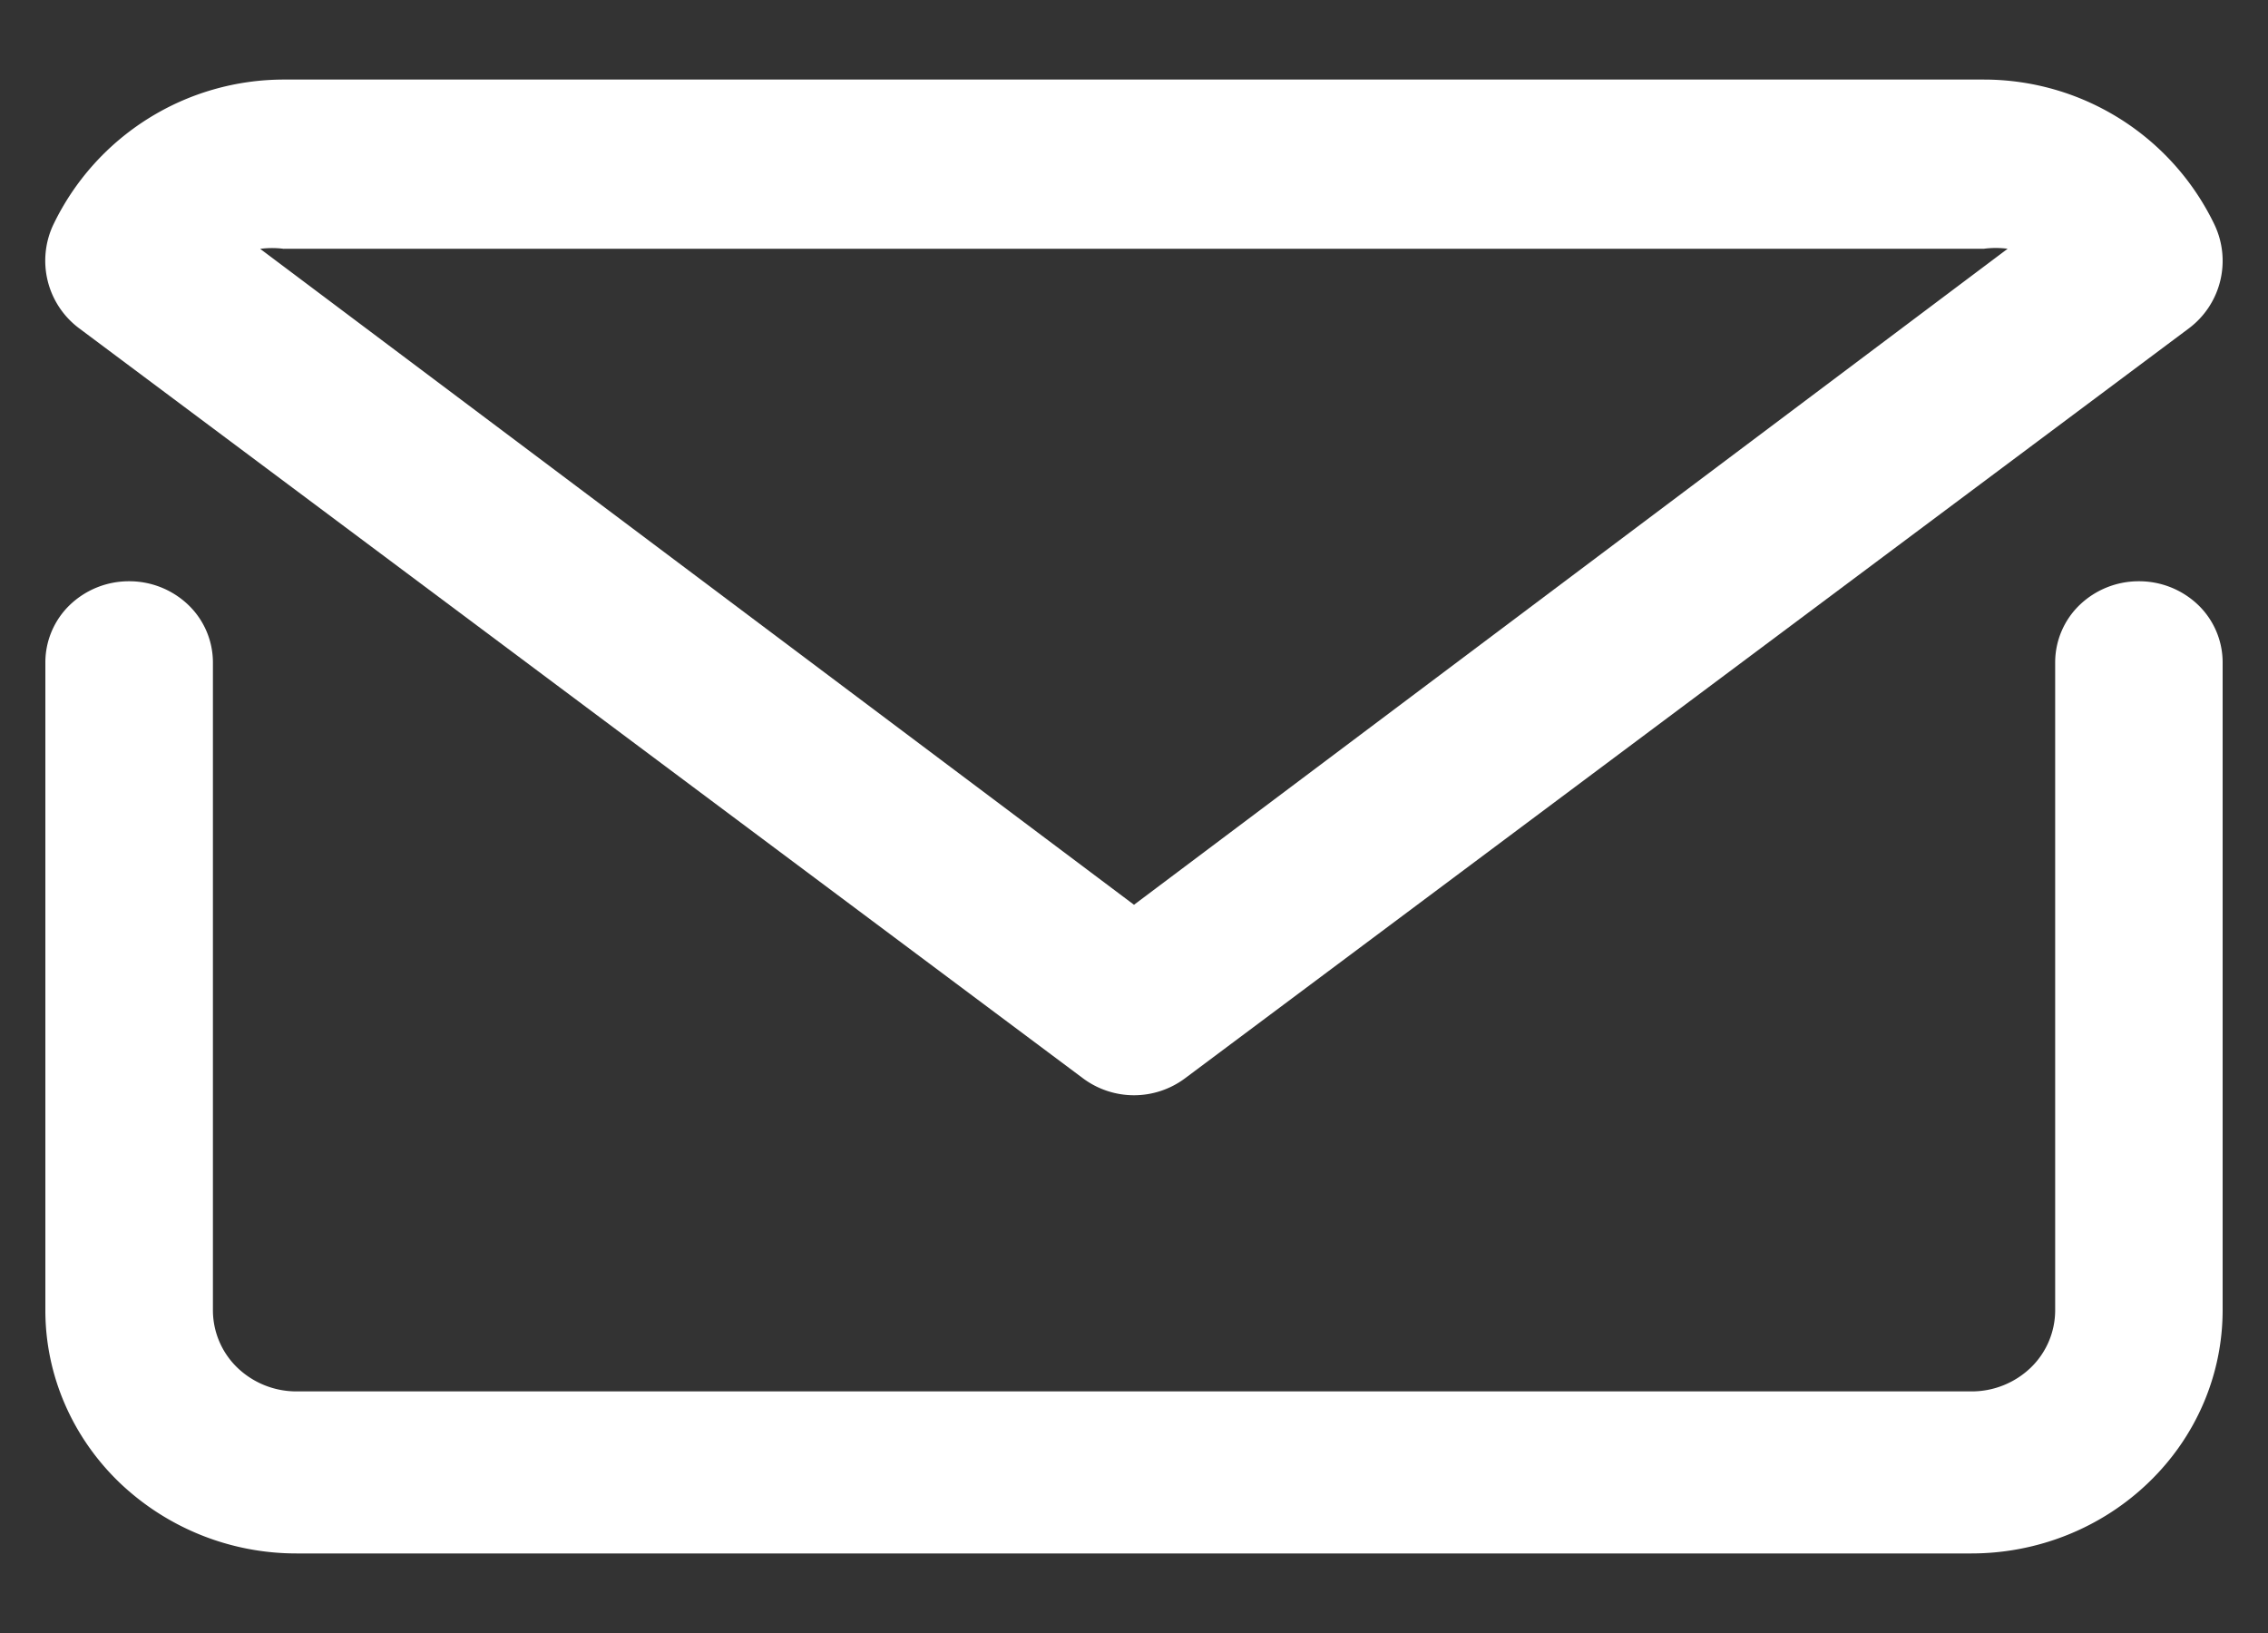 <svg xmlns="http://www.w3.org/2000/svg" width="25" height="18" fill="none"><rect width="100%" height="100%" fill="#333333" stroke="none"/><path fill="#fff" d="M23.577 6.407a.94.94 0 0 0-.653.261.88.88 0 0 0-.27.632v7.144a.88.88 0 0 1-.27.632.94.94 0 0 1-.653.261H3.269a.94.94 0 0 1-.652-.261.88.88 0 0 1-.27-.632V7.3a.88.88 0 0 0-.271-.632.94.94 0 0 0-.653-.261.94.94 0 0 0-.653.261.88.88 0 0 0-.27.632v7.144c0 .71.293 1.391.812 1.893a2.82 2.82 0 0 0 1.957.786h18.462c.734 0 1.438-.283 1.957-.786.52-.502.811-1.182.812-1.893V7.3a.88.88 0 0 0-.27-.632.94.94 0 0 0-.653-.261"/><path fill="#fff" d="M11.938 11.886a.94.94 0 0 0 1.124 0L24.127 3.62a.93.93 0 0 0 .281-1.148 2.82 2.82 0 0 0-2.54-1.595H3.132A2.82 2.82 0 0 0 .59 2.472.93.93 0 0 0 .874 3.62zM3.13 2.742h18.738a1 1 0 0 1 .262 0L12.5 9.973l-9.632-7.23a1 1 0 0 1 .263 0"/></svg>